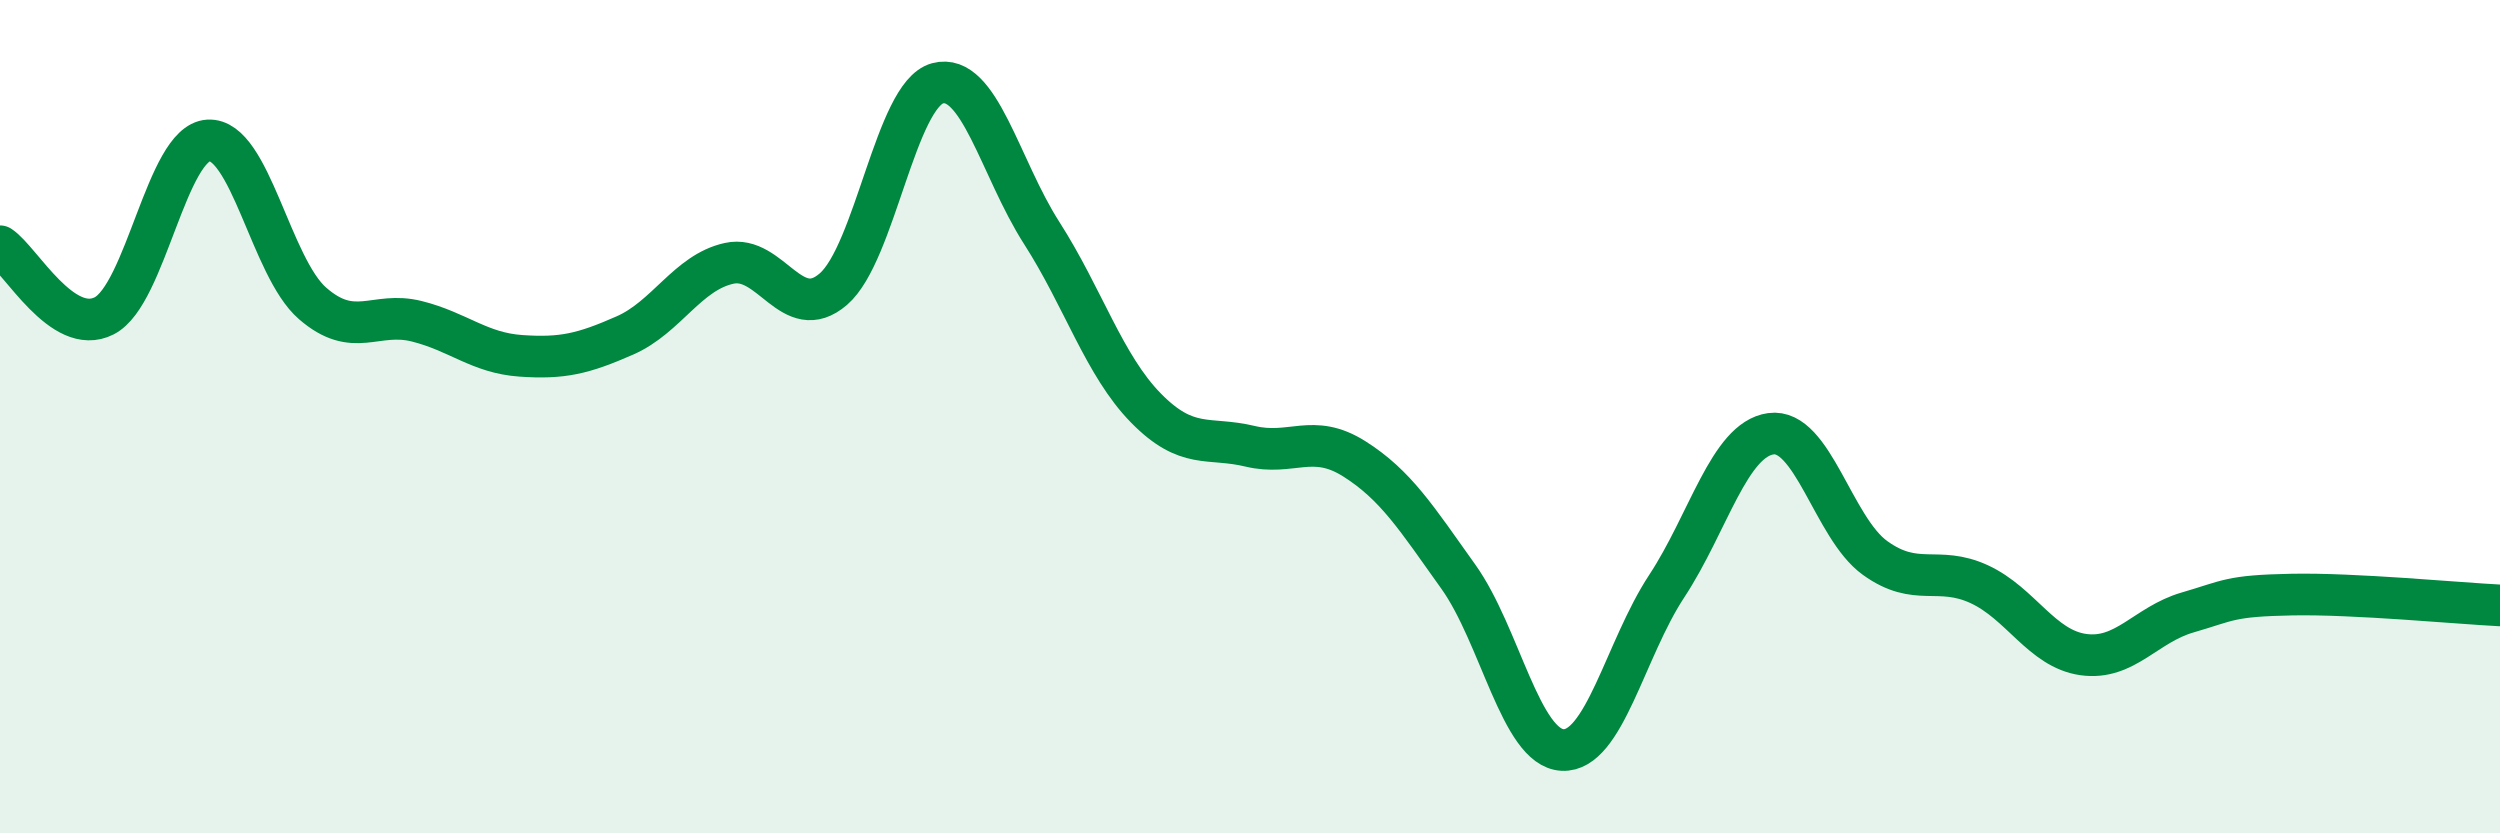 
    <svg width="60" height="20" viewBox="0 0 60 20" xmlns="http://www.w3.org/2000/svg">
      <path
        d="M 0,5.91 C 0.5,6.24 1.5,8.09 2.5,7.58 C 3.5,7.07 4,3.43 5,3.37 C 6,3.31 6.5,6.41 7.5,7.28 C 8.5,8.15 9,7.46 10,7.71 C 11,7.96 11.5,8.47 12.5,8.54 C 13.5,8.61 14,8.49 15,8.05 C 16,7.61 16.5,6.54 17.5,6.32 C 18.5,6.1 19,7.8 20,6.94 C 21,6.08 21.5,2.27 22.5,2 C 23.5,1.73 24,4.03 25,5.59 C 26,7.15 26.5,8.77 27.5,9.79 C 28.5,10.81 29,10.47 30,10.71 C 31,10.95 31.5,10.38 32.5,11.01 C 33.5,11.64 34,12.44 35,13.84 C 36,15.24 36.5,17.95 37.5,18 C 38.5,18.05 39,15.59 40,14.07 C 41,12.55 41.5,10.55 42.5,10.41 C 43.5,10.27 44,12.67 45,13.39 C 46,14.11 46.5,13.56 47.5,14.02 C 48.5,14.48 49,15.57 50,15.71 C 51,15.85 51.5,14.99 52.5,14.7 C 53.5,14.41 53.5,14.3 55,14.27 C 56.5,14.24 59,14.48 60,14.53L60 20L0 20Z"
        fill="#008740"
        opacity="0.1"
        stroke-linecap="round"
        stroke-linejoin="round"
      />
      <path
        d="M 0,5.91 C 0.5,6.24 1.5,8.09 2.5,7.58 C 3.5,7.07 4,3.43 5,3.37 C 6,3.31 6.5,6.41 7.5,7.28 C 8.5,8.15 9,7.46 10,7.71 C 11,7.96 11.5,8.47 12.5,8.54 C 13.5,8.61 14,8.49 15,8.05 C 16,7.61 16.5,6.54 17.5,6.32 C 18.5,6.1 19,7.8 20,6.94 C 21,6.08 21.5,2.27 22.5,2 C 23.5,1.73 24,4.03 25,5.59 C 26,7.15 26.5,8.77 27.5,9.79 C 28.5,10.81 29,10.47 30,10.71 C 31,10.95 31.5,10.38 32.5,11.01 C 33.5,11.64 34,12.44 35,13.84 C 36,15.24 36.5,17.95 37.5,18 C 38.5,18.05 39,15.59 40,14.07 C 41,12.55 41.5,10.55 42.5,10.41 C 43.5,10.27 44,12.67 45,13.39 C 46,14.11 46.5,13.56 47.5,14.02 C 48.5,14.48 49,15.57 50,15.71 C 51,15.85 51.5,14.99 52.5,14.7 C 53.5,14.41 53.5,14.3 55,14.27 C 56.5,14.24 59,14.48 60,14.53"
        stroke="#008740"
        stroke-width="1"
        fill="none"
        stroke-linecap="round"
        stroke-linejoin="round"
      />
    </svg>
  